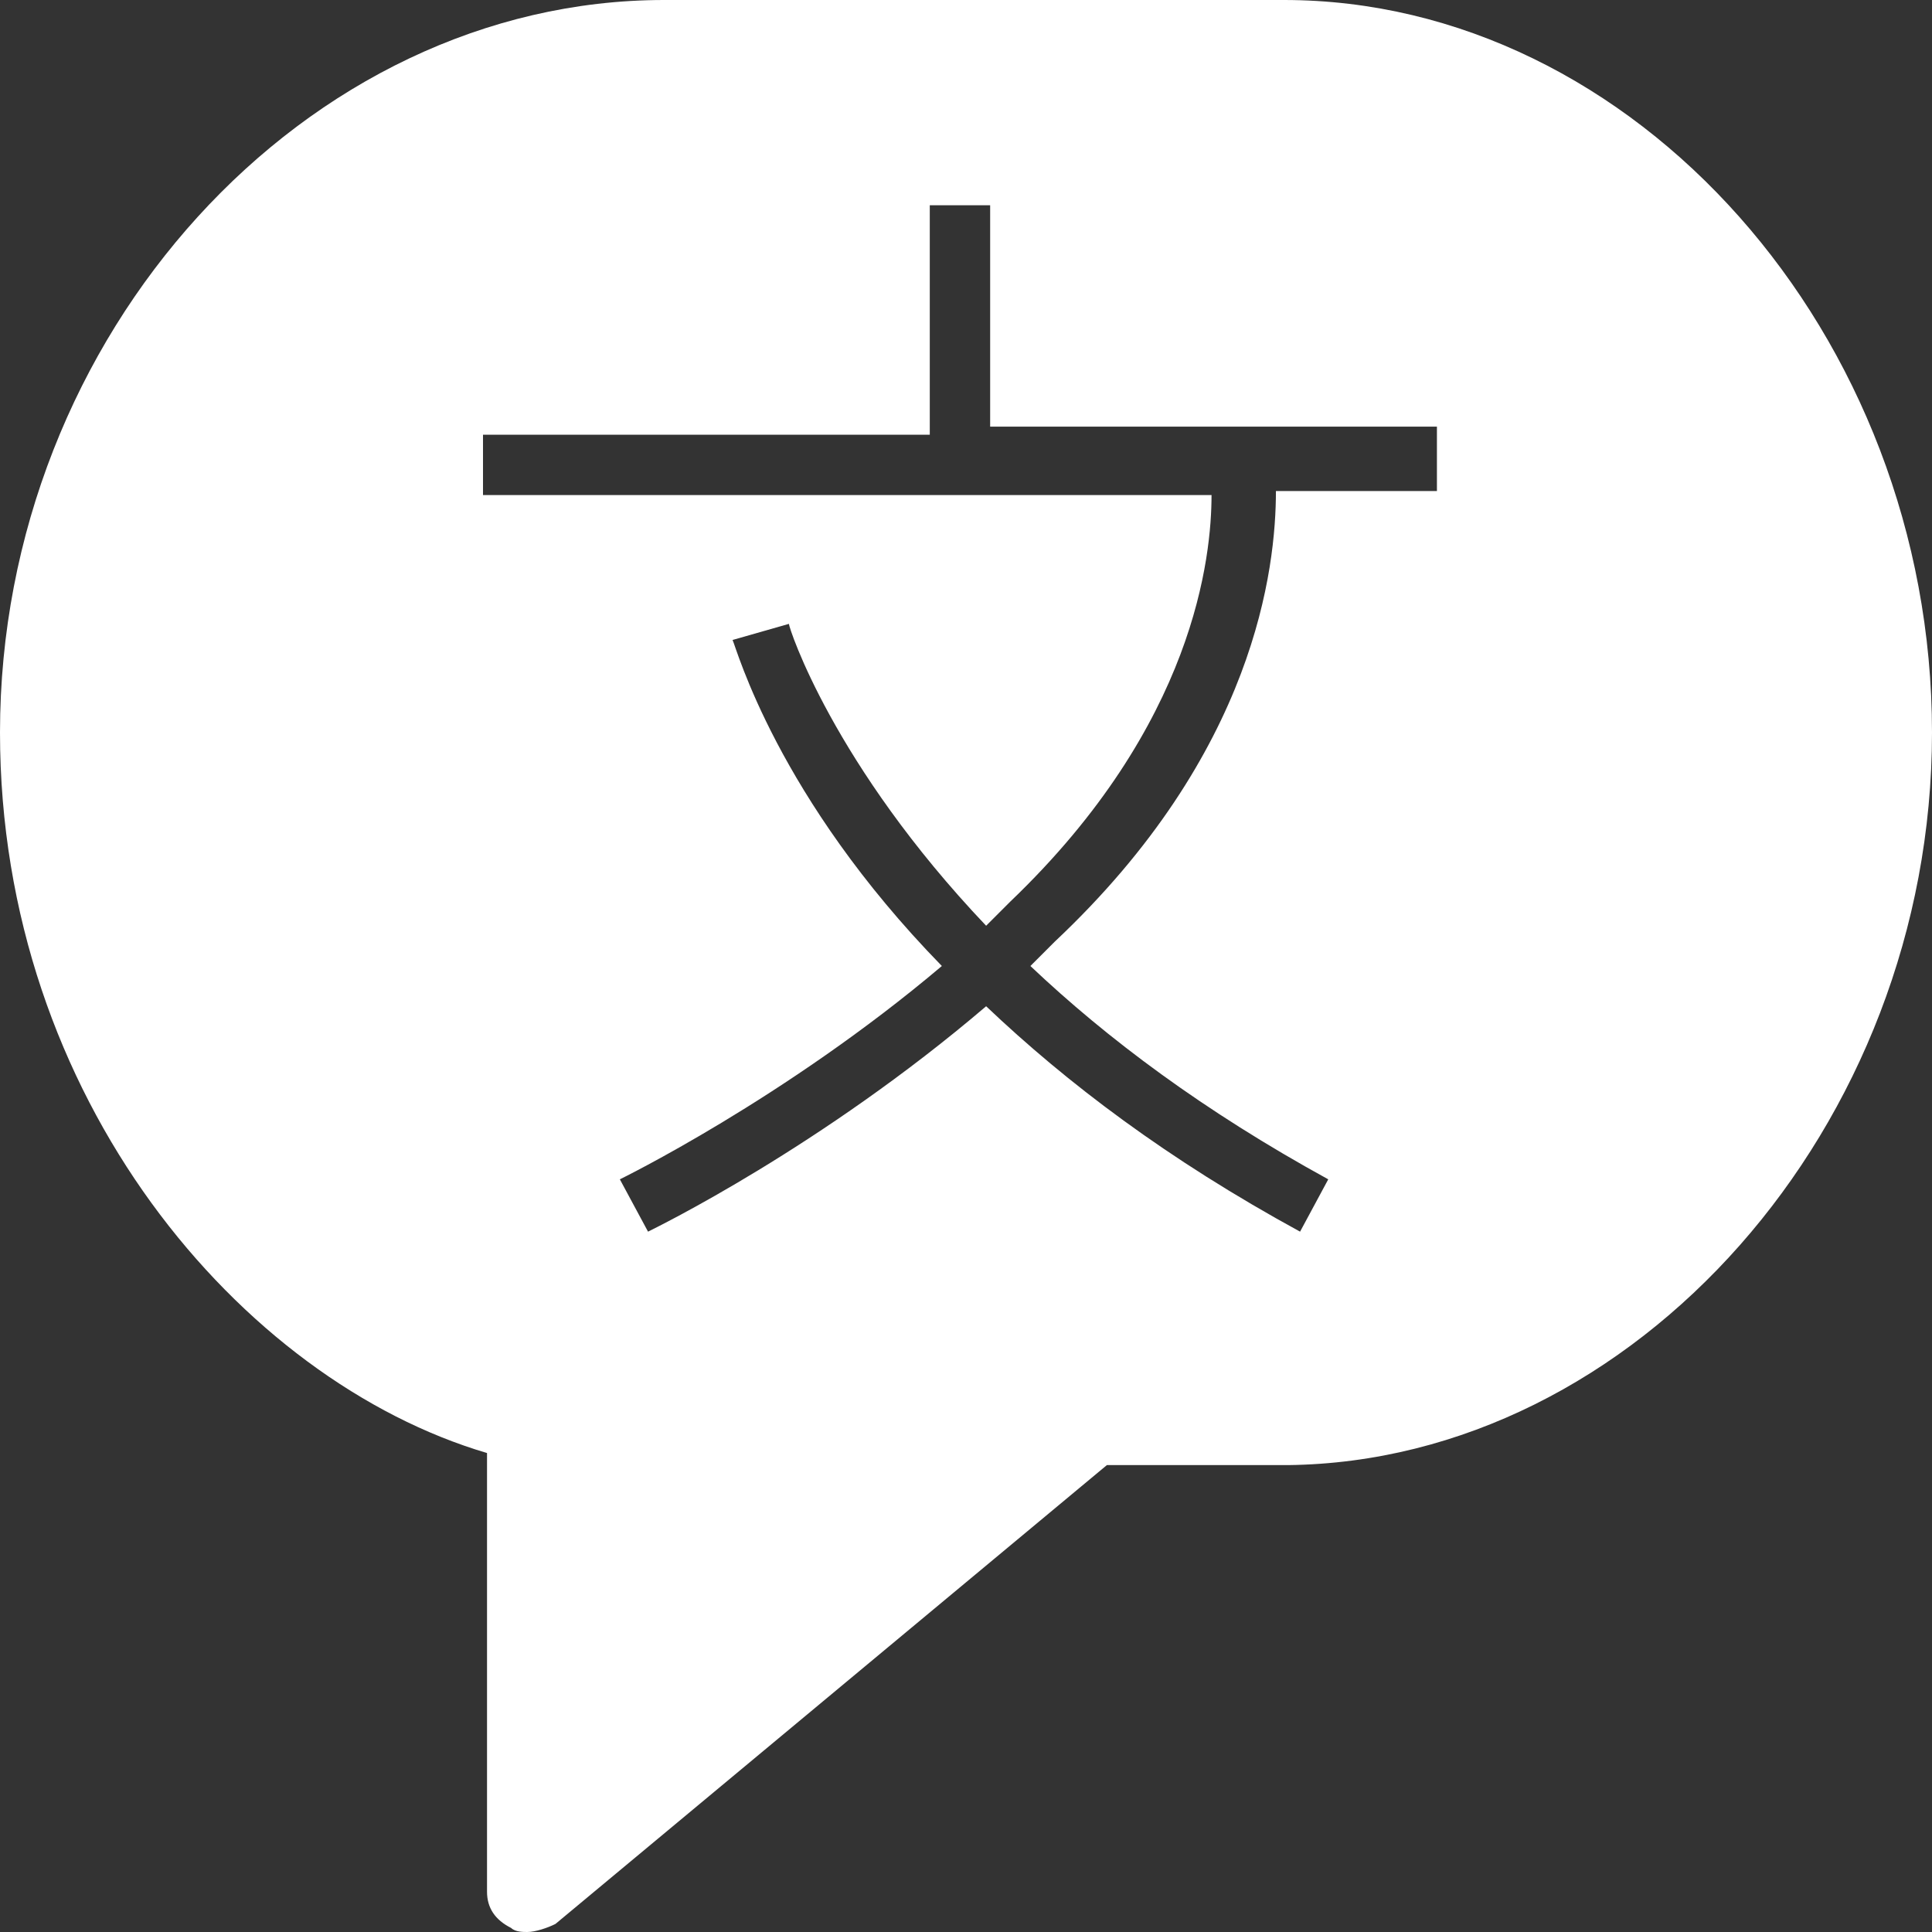 <?xml version="1.0" encoding="utf-8"?>
<svg fill="#FFFFFF" version="1.1" id="Layer_1" xmlns="http://www.w3.org/2000/svg" xmlns:xlink="http://www.w3.org/1999/xlink" x="0px" y="0px"
	 viewBox="0 0 48 48" style="enable-background:new 0 0 48 48;" xml:space="preserve">
<rect x="0" y="0" width="48" height="48" fill="#333333" stroke="none"/>
<g>
    <path d="M31.9,0H16.5C7.6,0,0,8.3,0,18.2c0,9.1,6,16.1,12.1,17.9V47c0,0.4,0.2,0.7,0.6,0.9c0.1,0.1,0.3,0.1,0.4,0.1
    	c0.2,0,0.5-0.1,0.7-0.2l13.7-11.4h4.5C40.6,36.3,48,28,48,18.2C48,8.3,40.6,0,31.9,0z M35.6,12.2h-3.9c0,1.9-0.5,6.5-5.5,11.2
    	c-0.2,0.2-0.4,0.4-0.6,0.6c1.9,1.8,4.3,3.6,7.4,5.3l-0.7,1.3c-3.3-1.8-5.8-3.7-7.8-5.6c-4.1,3.5-8.2,5.5-8.4,5.6l-0.7-1.3
    	c0,0,4.1-2,8-5.3c-4.1-4.2-5.1-7.9-5.2-8.1l1.4-0.4c0,0.1,1.1,3.5,4.9,7.5c0.2-0.2,0.4-0.4,0.6-0.6c4.6-4.4,5-8.6,5-10.1H12v-1.5
    	h11.1V5.1h1.5v5.5h11.1V12.2z"/>
</g>
</svg>
